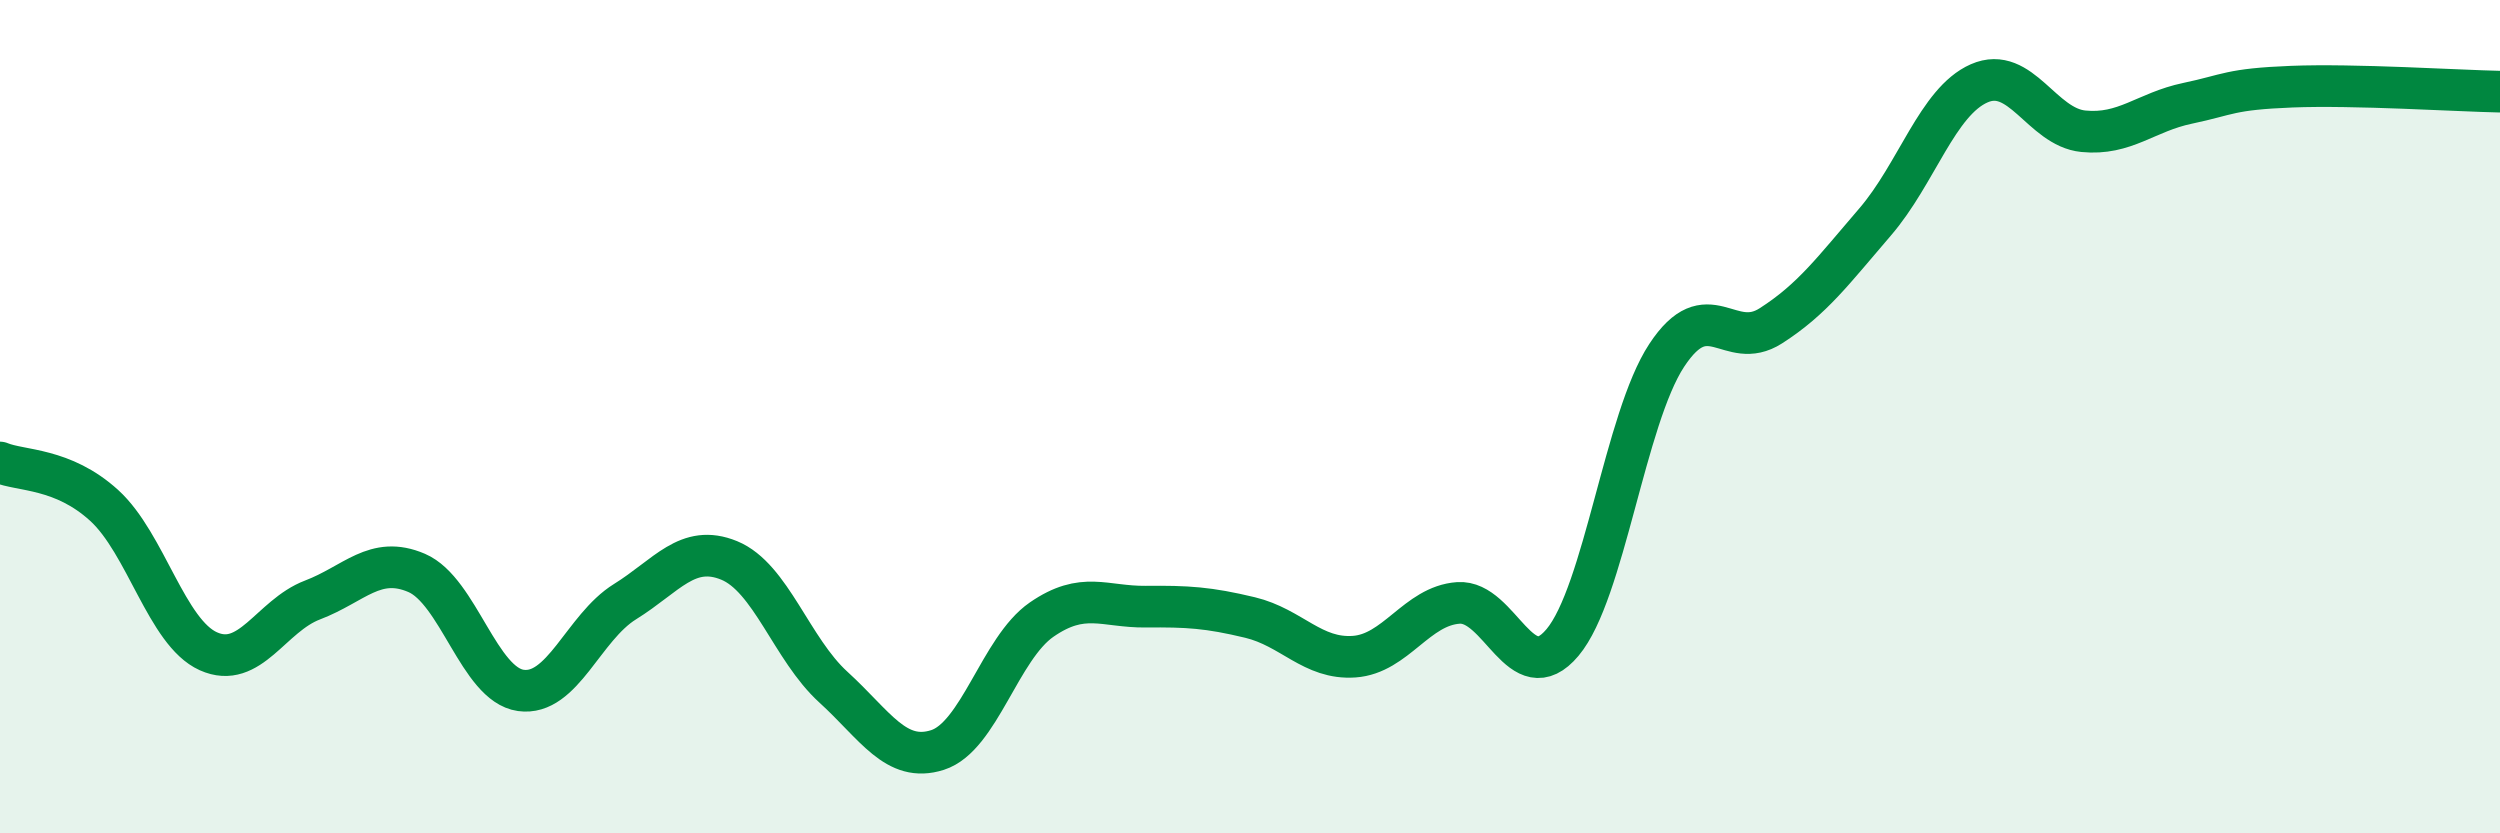 
    <svg width="60" height="20" viewBox="0 0 60 20" xmlns="http://www.w3.org/2000/svg">
      <path
        d="M 0,11.1 C 0.5,11.31 1.5,11.22 2.5,12.13 C 3.5,13.04 4,15.18 5,15.63 C 6,16.08 6.5,14.78 7.5,14.4 C 8.5,14.02 9,13.32 10,13.75 C 11,14.18 11.5,16.43 12.5,16.57 C 13.5,16.71 14,15.06 15,14.44 C 16,13.82 16.5,13.04 17.5,13.45 C 18.5,13.86 19,15.58 20,16.49 C 21,17.4 21.5,18.32 22.5,18 C 23.5,17.68 24,15.56 25,14.87 C 26,14.18 26.5,14.57 27.5,14.56 C 28.5,14.55 29,14.58 30,14.82 C 31,15.06 31.5,15.83 32.5,15.76 C 33.5,15.69 34,14.54 35,14.47 C 36,14.4 36.5,16.61 37.5,15.42 C 38.5,14.23 39,10.05 40,8.53 C 41,7.01 41.5,8.46 42.5,7.82 C 43.5,7.18 44,6.49 45,5.33 C 46,4.17 46.5,2.44 47.5,2 C 48.5,1.56 49,3.05 50,3.15 C 51,3.25 51.5,2.69 52.5,2.48 C 53.5,2.27 53.5,2.14 55,2.08 C 56.5,2.02 59,2.18 60,2.2L60 20L0 20Z"
        fill="#008740"
        opacity="0.1"
        stroke-linecap="round"
        stroke-linejoin="round"
      />
      <path
        d="M 0,11.1 C 0.5,11.31 1.5,11.22 2.5,12.13 C 3.5,13.04 4,15.18 5,15.63 C 6,16.08 6.5,14.78 7.5,14.4 C 8.5,14.02 9,13.32 10,13.75 C 11,14.18 11.5,16.43 12.5,16.57 C 13.5,16.71 14,15.06 15,14.44 C 16,13.82 16.5,13.04 17.5,13.45 C 18.5,13.86 19,15.58 20,16.49 C 21,17.4 21.5,18.32 22.5,18 C 23.5,17.68 24,15.56 25,14.87 C 26,14.18 26.5,14.57 27.5,14.56 C 28.5,14.55 29,14.58 30,14.82 C 31,15.06 31.5,15.83 32.5,15.76 C 33.5,15.69 34,14.54 35,14.47 C 36,14.4 36.5,16.61 37.5,15.42 C 38.5,14.23 39,10.05 40,8.53 C 41,7.01 41.5,8.46 42.5,7.82 C 43.5,7.18 44,6.49 45,5.33 C 46,4.17 46.5,2.44 47.5,2 C 48.5,1.56 49,3.05 50,3.15 C 51,3.25 51.5,2.69 52.5,2.48 C 53.5,2.27 53.5,2.14 55,2.08 C 56.5,2.02 59,2.18 60,2.2"
        stroke="#008740"
        stroke-width="1"
        fill="none"
        stroke-linecap="round"
        stroke-linejoin="round"
      />
    </svg>
  